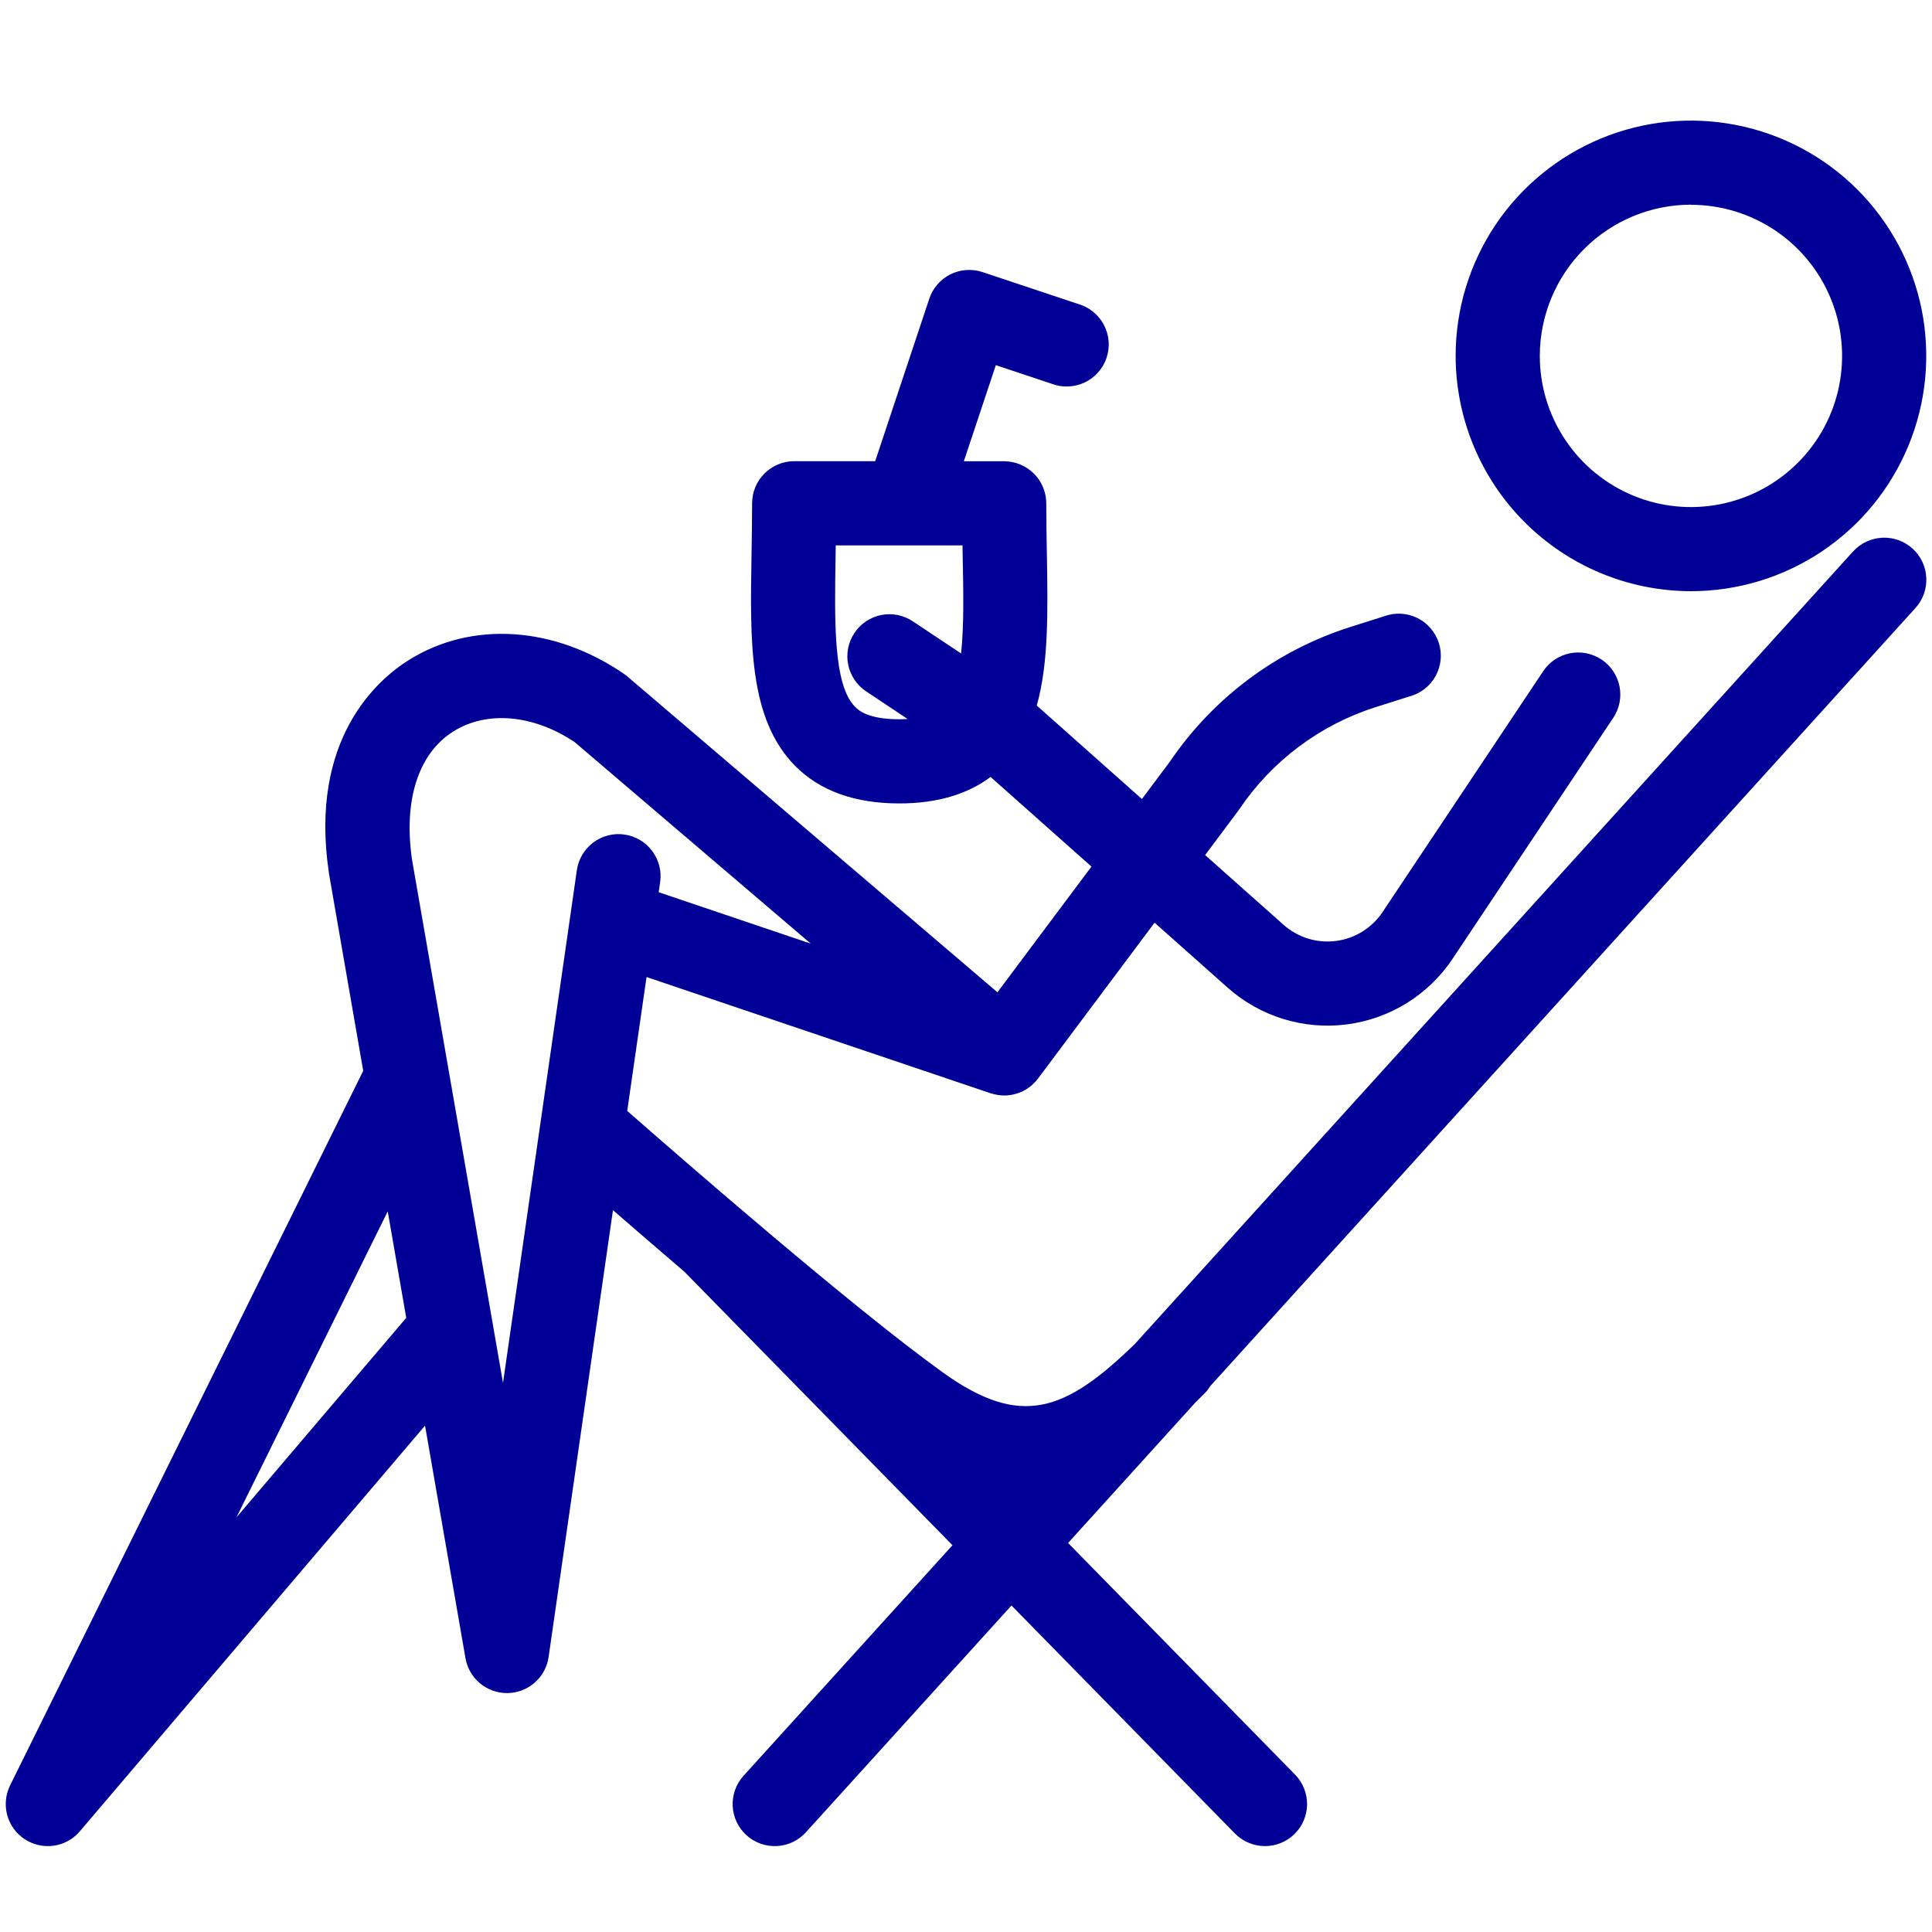 <svg width="48" height="48" viewBox="0 0 48 48" fill="none" xmlns="http://www.w3.org/2000/svg">
<path d="M46.037 13.703L28.192 33.394C26.469 35.064 25.367 35.498 23.416 34.092C21.134 32.448 16.892 28.748 15.583 27.6L16.063 24.274L24.617 27.164H24.624L24.666 27.176C24.683 27.181 24.7 27.186 24.717 27.19C24.735 27.194 24.743 27.195 24.756 27.198C24.769 27.2 24.794 27.204 24.813 27.207L24.847 27.211C24.87 27.214 24.892 27.215 24.915 27.216H24.94H24.951C24.962 27.216 24.971 27.216 24.981 27.216C25.006 27.216 25.029 27.216 25.054 27.211C25.069 27.211 25.083 27.209 25.097 27.206C25.121 27.203 25.145 27.198 25.168 27.194L25.207 27.184C25.233 27.178 25.258 27.171 25.284 27.162L25.313 27.152C25.385 27.126 25.453 27.092 25.517 27.05L25.535 27.038C25.56 27.021 25.583 27.003 25.609 26.984C25.619 26.976 25.628 26.967 25.638 26.959C25.657 26.942 25.675 26.926 25.693 26.907C25.704 26.897 25.714 26.886 25.724 26.874C25.735 26.863 25.74 26.859 25.747 26.85C25.754 26.842 25.763 26.829 25.772 26.818C25.78 26.808 25.783 26.805 25.789 26.797L28.685 22.924L30.502 24.539C30.901 24.894 31.372 25.159 31.882 25.316C32.392 25.473 32.93 25.52 33.46 25.451C33.989 25.383 34.498 25.202 34.952 24.921C35.406 24.639 35.794 24.263 36.09 23.819L40.08 17.836C40.234 17.606 40.29 17.323 40.236 17.051C40.181 16.779 40.021 16.54 39.79 16.386C39.559 16.233 39.277 16.177 39.005 16.231C38.733 16.285 38.494 16.445 38.34 16.676L34.349 22.66C34.219 22.855 34.048 23.021 33.848 23.145C33.649 23.268 33.425 23.348 33.192 23.378C32.959 23.408 32.722 23.388 32.498 23.319C32.273 23.249 32.066 23.133 31.89 22.977L29.941 21.244L30.762 20.145C30.773 20.131 30.783 20.117 30.793 20.102C31.601 18.904 32.791 18.012 34.168 17.572L35.019 17.302C35.156 17.266 35.284 17.202 35.395 17.115C35.507 17.028 35.6 16.919 35.668 16.794C35.736 16.67 35.778 16.534 35.792 16.393C35.806 16.252 35.791 16.11 35.748 15.975C35.705 15.84 35.635 15.715 35.542 15.608C35.449 15.501 35.336 15.413 35.209 15.351C35.081 15.29 34.943 15.254 34.801 15.247C34.66 15.241 34.519 15.263 34.386 15.312L33.535 15.582C31.716 16.162 30.145 17.336 29.071 18.915L28.371 19.852L25.758 17.529C26.055 16.476 26.033 15.181 26.009 13.762C26.002 13.354 25.994 12.933 25.994 12.507C25.994 12.229 25.884 11.963 25.688 11.767C25.492 11.571 25.226 11.461 24.949 11.46H23.946L24.741 9.072L26.125 9.533C26.257 9.584 26.398 9.608 26.539 9.602C26.68 9.597 26.819 9.563 26.947 9.503C27.075 9.443 27.189 9.357 27.283 9.251C27.377 9.145 27.448 9.022 27.493 8.888C27.537 8.753 27.554 8.612 27.543 8.471C27.531 8.33 27.491 8.193 27.424 8.068C27.358 7.943 27.267 7.833 27.157 7.744C27.047 7.655 26.92 7.59 26.784 7.551L24.408 6.759C24.145 6.673 23.859 6.693 23.611 6.817C23.364 6.941 23.176 7.158 23.088 7.421L21.744 11.458H19.732C19.454 11.458 19.188 11.569 18.992 11.765C18.796 11.961 18.686 12.227 18.686 12.504C18.686 12.931 18.678 13.352 18.672 13.759C18.634 15.956 18.601 17.854 19.75 19.023C20.362 19.646 21.234 19.961 22.342 19.961C23.268 19.961 24.029 19.739 24.611 19.303L27.117 21.53L24.781 24.653L15.586 16.806C15.558 16.782 15.529 16.759 15.498 16.739C13.764 15.552 11.716 15.421 10.155 16.4C9.392 16.877 7.672 18.348 8.172 21.688C8.172 21.697 8.172 21.705 8.175 21.713L9.024 26.604L0.251 44.357C0.138 44.586 0.113 44.848 0.179 45.094C0.246 45.34 0.4 45.554 0.613 45.694C0.826 45.834 1.083 45.892 1.336 45.856C1.588 45.82 1.819 45.693 1.984 45.498L10.56 35.419L11.565 41.198C11.607 41.441 11.734 41.66 11.922 41.819C12.11 41.977 12.349 42.064 12.595 42.064H12.61C12.859 42.061 13.098 41.968 13.285 41.804C13.472 41.64 13.595 41.414 13.63 41.168L15.229 30.066C15.736 30.506 16.344 31.032 17.001 31.593L23.664 38.391L18.473 44.119C18.381 44.221 18.309 44.339 18.263 44.469C18.217 44.598 18.197 44.735 18.203 44.872C18.21 45.009 18.244 45.144 18.303 45.268C18.361 45.392 18.444 45.503 18.546 45.596C18.647 45.688 18.766 45.759 18.895 45.805C19.025 45.851 19.162 45.872 19.299 45.865C19.436 45.858 19.571 45.825 19.695 45.766C19.819 45.707 19.93 45.624 20.022 45.523L25.13 39.888L30.681 45.552C30.777 45.65 30.892 45.728 31.018 45.782C31.144 45.836 31.28 45.864 31.417 45.866C31.555 45.867 31.691 45.842 31.818 45.79C31.946 45.739 32.062 45.663 32.16 45.567C32.258 45.471 32.336 45.357 32.39 45.23C32.444 45.104 32.472 44.968 32.474 44.831C32.475 44.694 32.449 44.557 32.398 44.43C32.347 44.303 32.271 44.187 32.175 44.089L26.536 38.335L29.696 34.848C29.771 34.775 29.845 34.702 29.918 34.628C29.976 34.571 30.026 34.506 30.069 34.436L47.589 15.106C47.775 14.901 47.872 14.63 47.858 14.353C47.845 14.076 47.722 13.815 47.516 13.629C47.311 13.443 47.04 13.346 46.763 13.36C46.486 13.373 46.225 13.496 46.039 13.702L46.037 13.703ZM23.878 16.235L22.678 15.436C22.447 15.282 22.165 15.226 21.893 15.28C21.621 15.335 21.381 15.495 21.228 15.726C21.074 15.957 21.018 16.239 21.072 16.511C21.127 16.783 21.287 17.022 21.517 17.176L22.549 17.863C22.483 17.867 22.415 17.87 22.339 17.87C21.548 17.87 21.316 17.634 21.24 17.556C20.705 17.013 20.732 15.45 20.76 13.795C20.76 13.714 20.762 13.632 20.764 13.55H23.913C23.913 13.632 23.915 13.714 23.917 13.795C23.935 14.683 23.952 15.543 23.878 16.235ZM5.875 37.698L9.633 30.096L10.093 32.741L5.875 37.698ZM14.332 21.618L14.169 22.752L12.497 34.358L12.237 32.861L10.238 21.367C10.019 19.882 10.393 18.718 11.264 18.172C12.098 17.65 13.247 17.751 14.274 18.435L20.143 23.444L16.365 22.167L16.401 21.918C16.441 21.643 16.37 21.364 16.203 21.142C16.037 20.92 15.79 20.773 15.515 20.734C15.241 20.694 14.962 20.765 14.74 20.932C14.518 21.098 14.371 21.345 14.332 21.62V21.618ZM42.012 14.688C43.168 14.688 44.298 14.345 45.259 13.703C46.221 13.06 46.97 12.147 47.412 11.079C47.855 10.011 47.97 8.835 47.745 7.701C47.519 6.567 46.962 5.526 46.145 4.708C45.327 3.891 44.285 3.334 43.151 3.109C42.017 2.883 40.842 2.999 39.774 3.441C38.706 3.884 37.793 4.633 37.15 5.594C36.508 6.556 36.165 7.686 36.165 8.842C36.167 10.392 36.783 11.878 37.88 12.974C38.976 14.07 40.462 14.686 42.012 14.688ZM42.012 5.088C42.754 5.088 43.48 5.309 44.098 5.721C44.715 6.134 45.197 6.721 45.481 7.407C45.765 8.093 45.839 8.849 45.694 9.577C45.549 10.306 45.191 10.975 44.665 11.499C44.14 12.024 43.47 12.382 42.742 12.526C42.013 12.671 41.258 12.596 40.572 12.311C39.886 12.027 39.3 11.545 38.888 10.927C38.475 10.309 38.255 9.583 38.256 8.84C38.257 7.845 38.653 6.89 39.357 6.186C40.061 5.482 41.016 5.086 42.012 5.085V5.088Z" fill="#000096"/>
</svg>

